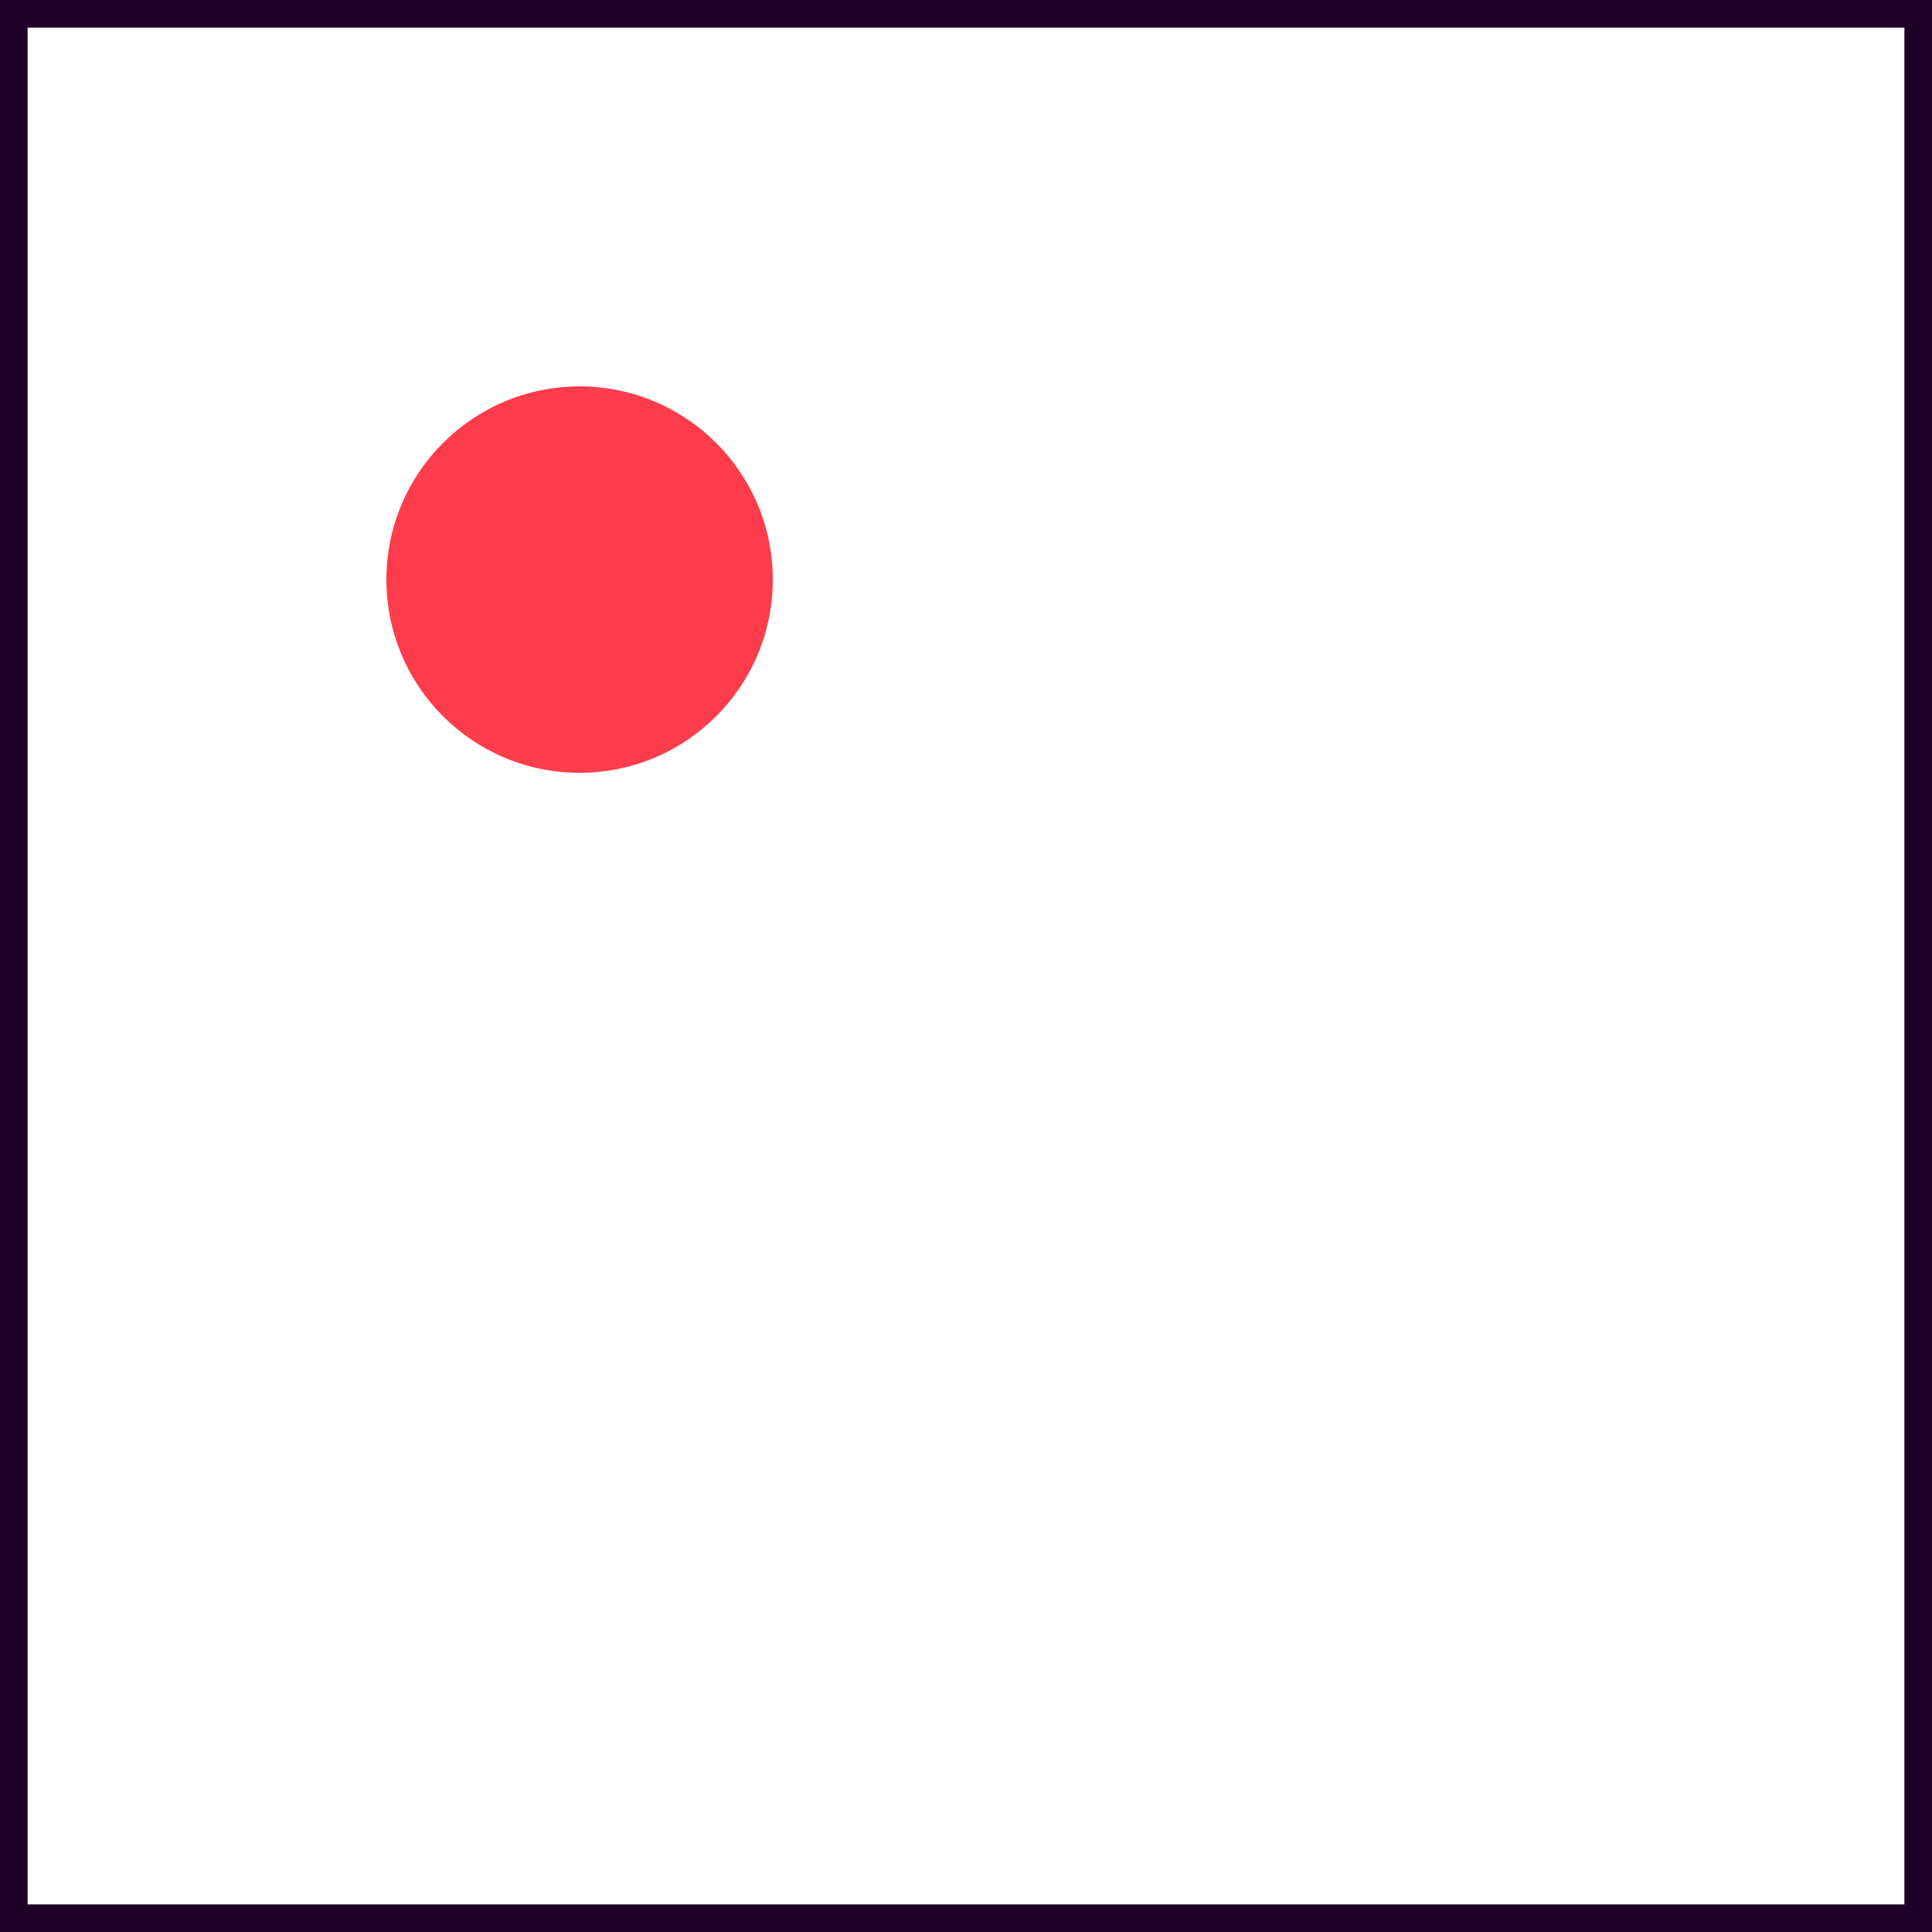 <svg xmlns="http://www.w3.org/2000/svg" viewBox="0 0 280 280"><defs><style>.cls-1{fill:#ff3c4b;}.cls-2{fill:#1e0028;}</style></defs><title>Connect_White-BG</title><g id="Lager_2" data-name="Lager 2"><g id="Illustrations_White_BG" data-name="Illustrations White BG"><g id="Connect_by_Cint" data-name="Connect by Cint"><g id="Fill_shape" data-name="Fill shape"><circle class="cls-1" cx="84" cy="84" r="28"/></g><g id="Outline_shape" data-name="Outline shape"><path class="cls-2" d="M276,4V276H4V4H276m4-4H0V280H280V0Z"/></g></g></g></g></svg>
